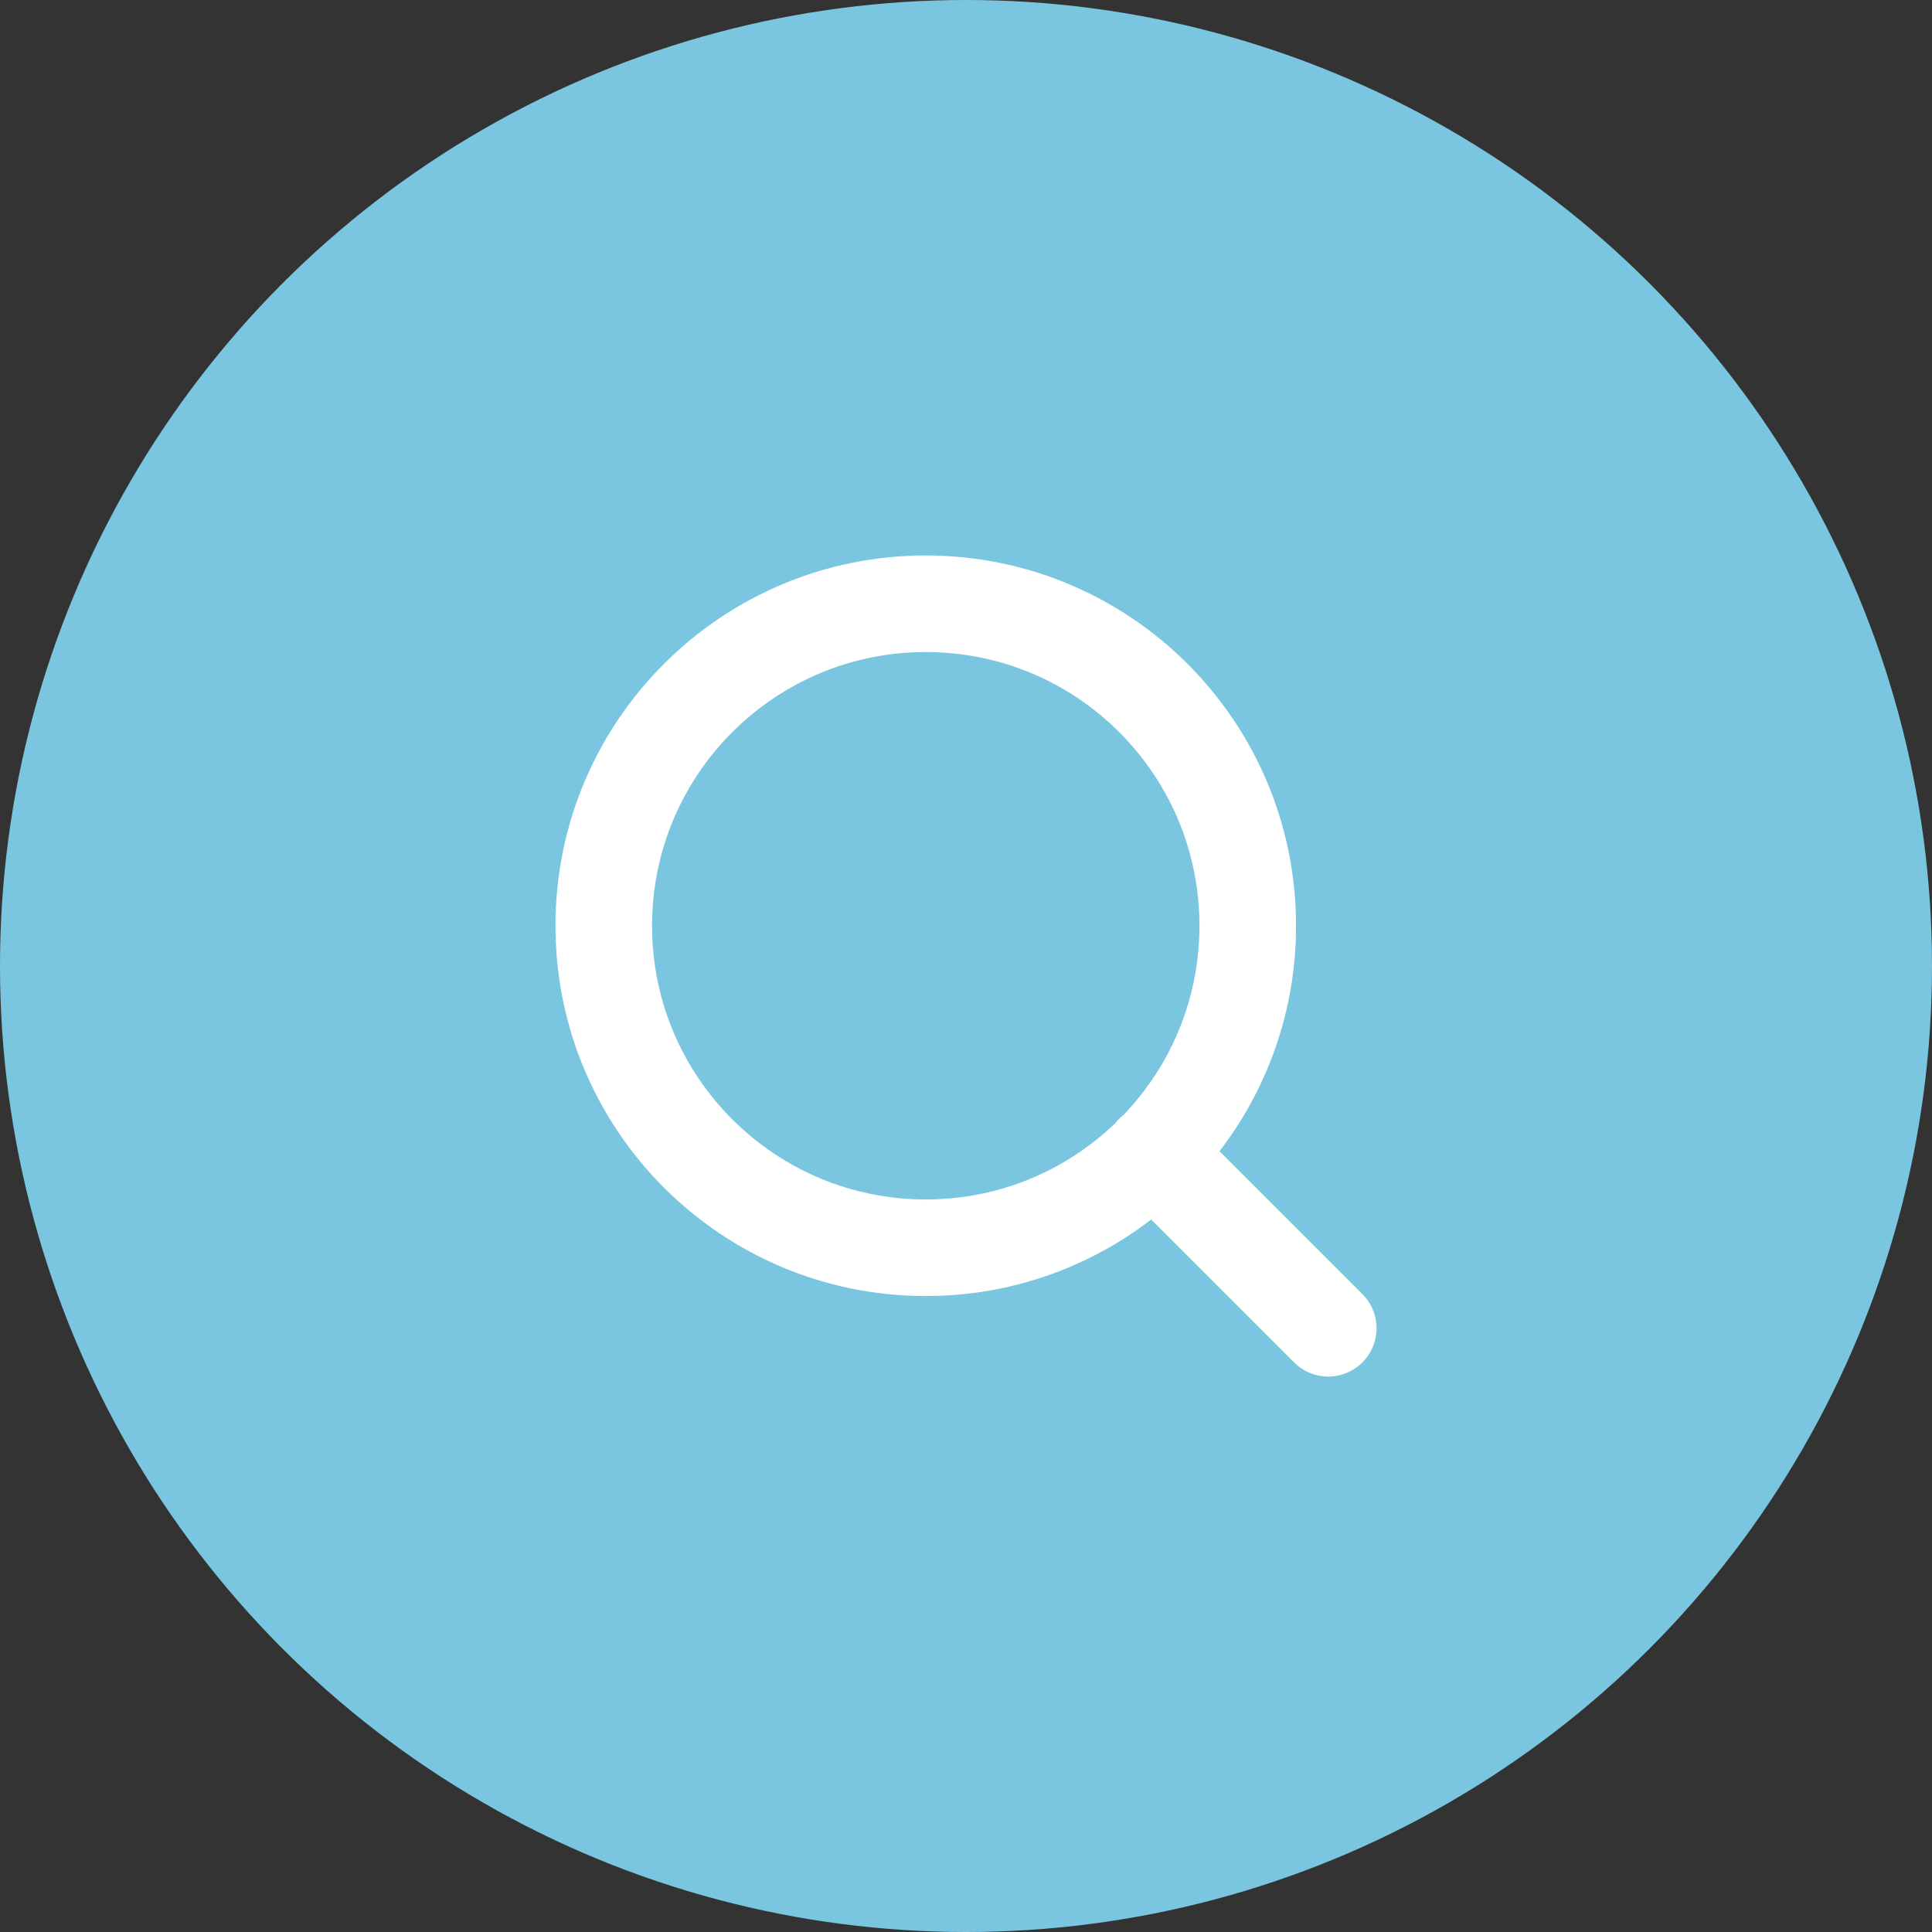 <svg width="60" height="60" viewBox="0 0 60 60" fill="none" xmlns="http://www.w3.org/2000/svg">
<rect x="0" y="0" width="60" height="60" fill="#333333" stroke="none"/>
<circle cx="30" cy="30" r="30" fill="#7AC6E0"/>
<path d="M41.25 41.25L35.812 35.812M38.75 28.75C38.75 34.273 34.273 38.75 28.75 38.75C23.227 38.75 18.75 34.273 18.75 28.75C18.75 23.227 23.227 18.75 28.75 18.75C34.273 18.75 38.75 23.227 38.75 28.75Z" stroke="white" stroke-width="3" stroke-linecap="round" stroke-linejoin="round"/>
</svg>
